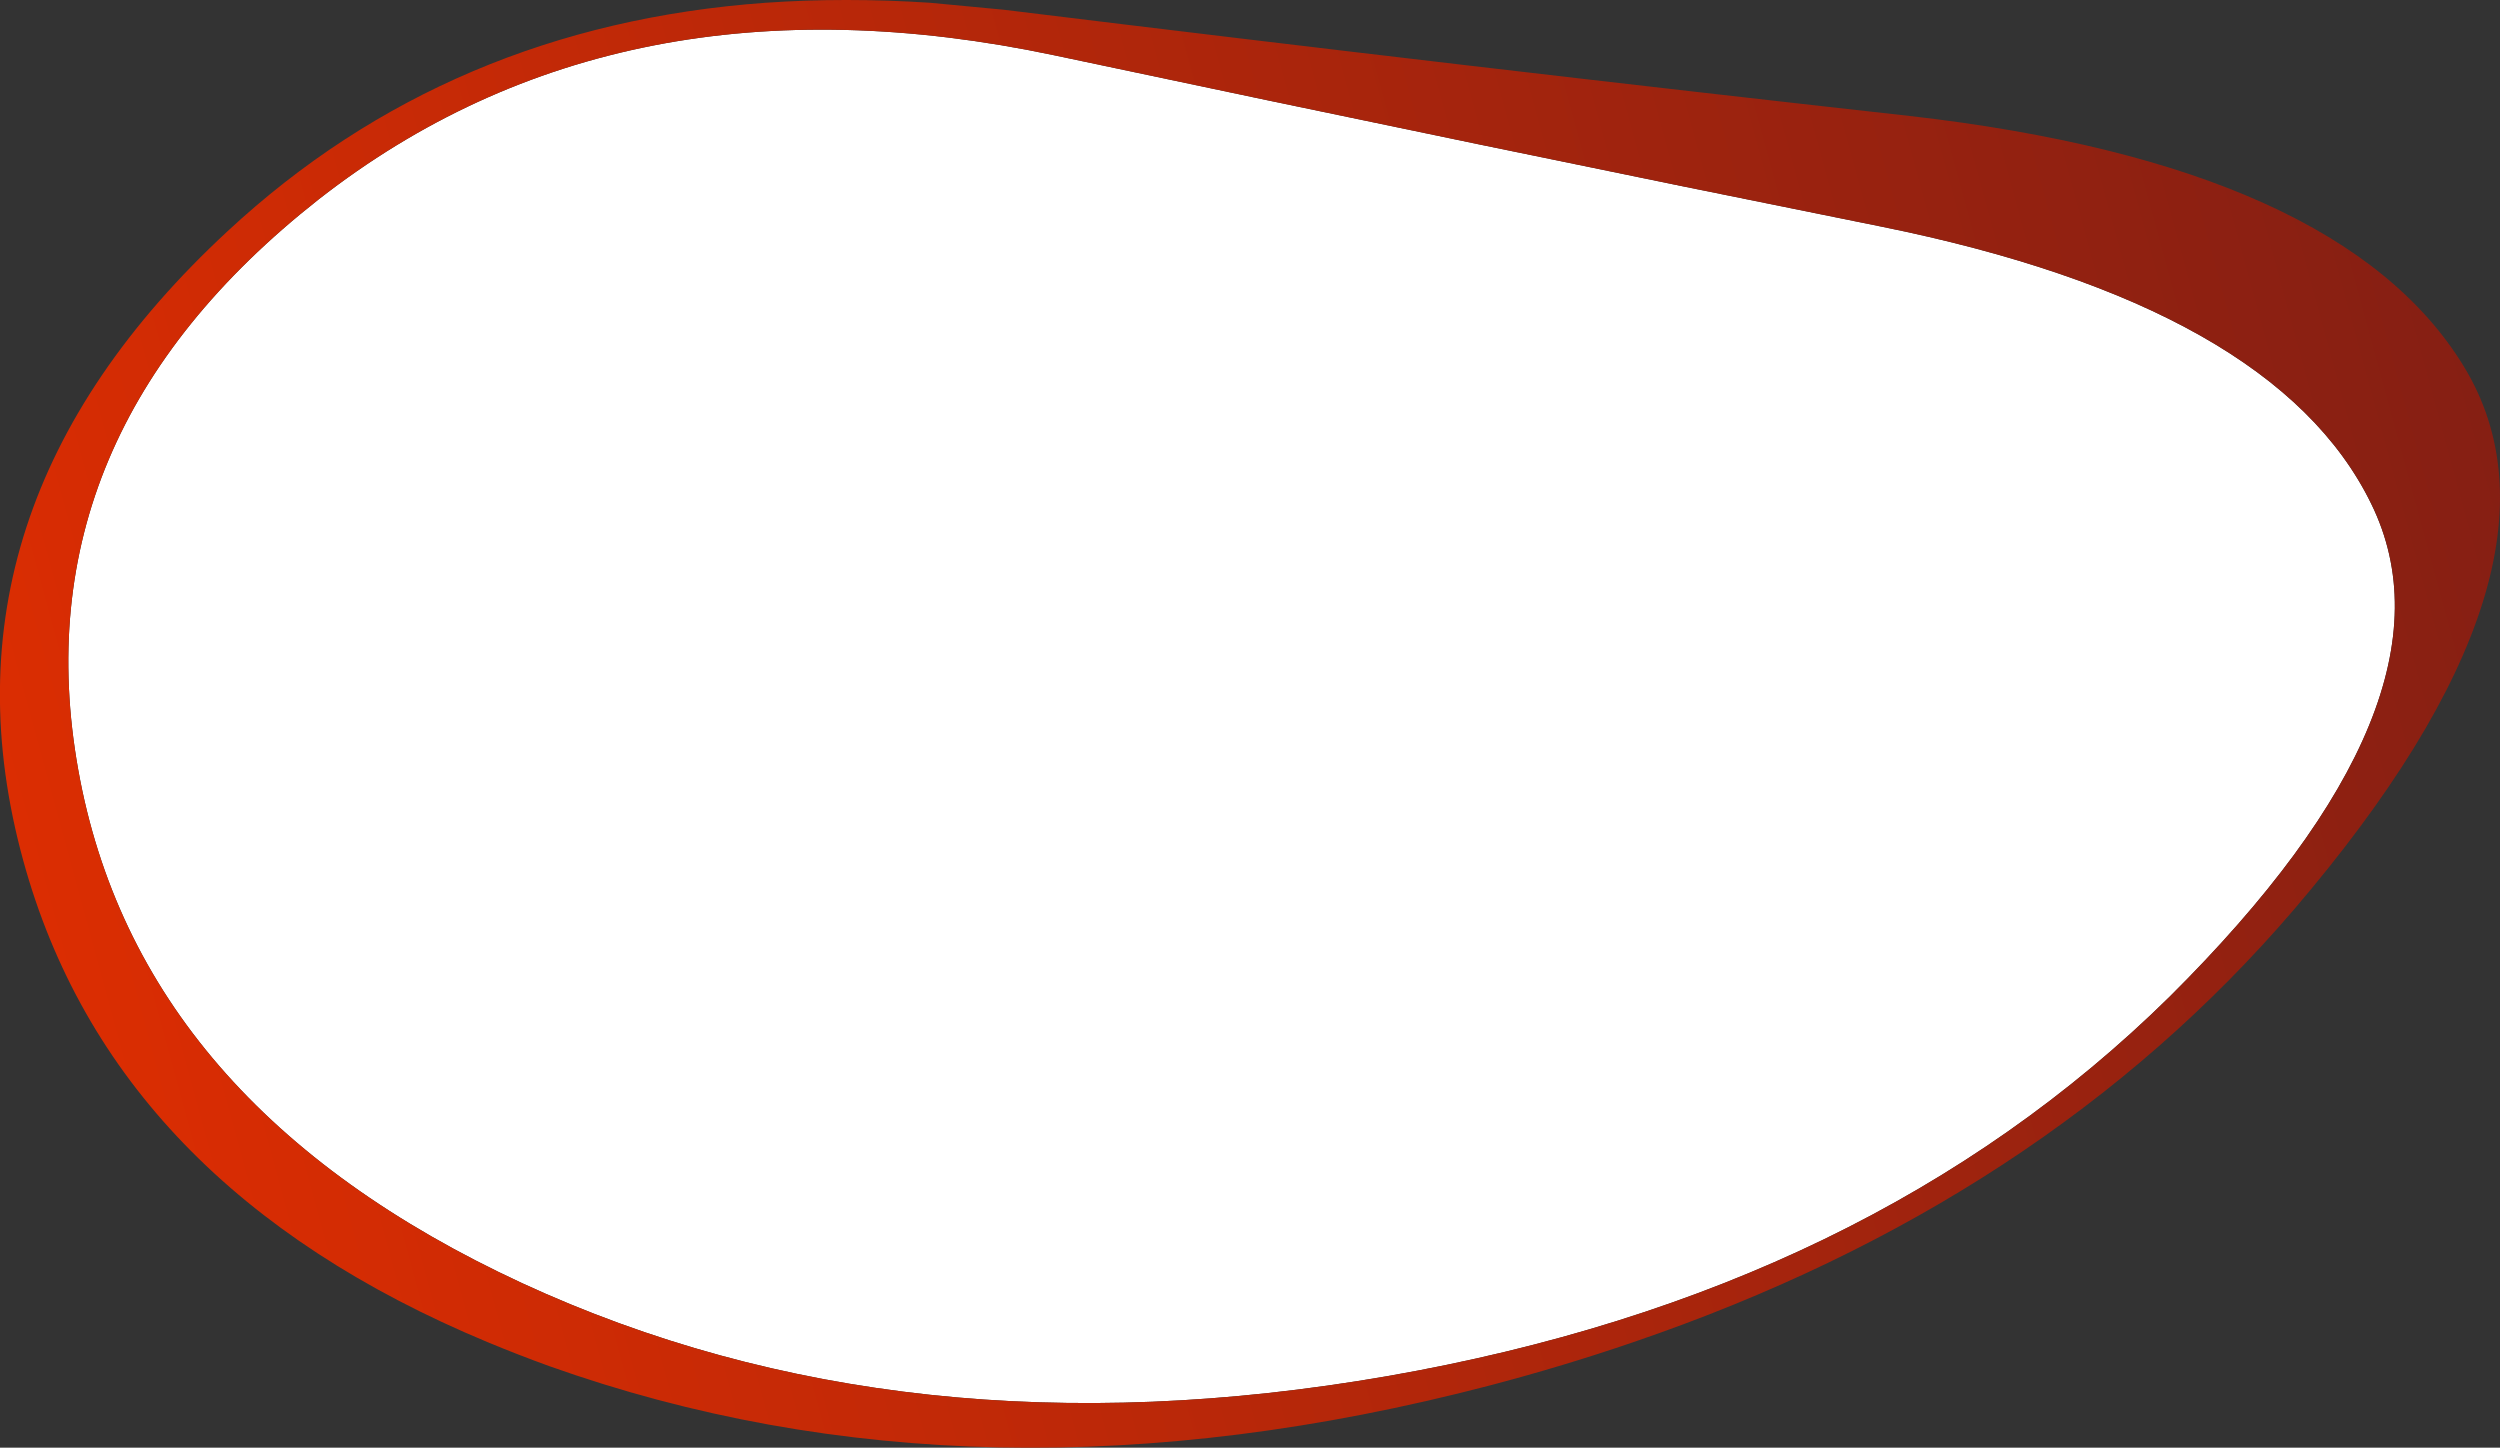 <?xml version="1.0" encoding="UTF-8" standalone="no"?>
<svg xmlns:xlink="http://www.w3.org/1999/xlink" height="289.5px" width="499.95px" xmlns="http://www.w3.org/2000/svg">
  <rect width="100%" height="100%" fill="#333333" stroke="none"/>
  <g transform="matrix(1.0, 0.0, 0.0, 1.0, 98.35, 87.3)">
    <path d="M277.8 -42.0 Q356.6 -26.05 375.85 13.45 395.15 52.8 335.5 112.05 275.6 171.05 179.1 187.9 82.65 204.65 6.05 169.3 -70.7 133.75 -82.7 66.65 -94.65 -0.2 -34.6 -47.45 25.7 -94.55 112.45 -76.25 199.1 -57.85 277.8 -42.0" fill="#ffffff" fill-rule="evenodd" stroke="none"/>
    <path d="M102.4 -85.35 Q197.4 -73.7 283.6 -64.1 369.8 -54.25 394.35 -14.05 418.9 26.2 360.3 94.7 310.2 153.15 228.3 181.1 214.3 185.9 199.45 189.8 97.35 216.45 11.5 185.9 5.15 183.6 -0.85 181.1 -75.85 149.9 -93.7 84.8 -112.95 14.6 -52.8 -41.1 -8.5 -82.2 54.8 -86.75 70.6 -87.85 87.6 -86.75 L102.4 -85.35 M277.8 -42.0 Q199.1 -57.85 112.45 -76.25 25.7 -94.55 -34.6 -47.45 -94.65 -0.2 -82.7 66.65 -70.7 133.75 6.05 169.3 82.65 204.65 179.1 187.9 275.6 171.05 335.5 112.05 395.15 52.8 375.85 13.45 356.6 -26.05 277.8 -42.0" fill="url(#gradient0)" fill-rule="evenodd" stroke="none"/>
  </g>
  <defs>
    <linearGradient gradientTransform="matrix(-0.294, 0.077, -0.052, -0.191, 151.1, 35.25)" gradientUnits="userSpaceOnUse" id="gradient0" spreadMethod="pad" x1="-819.2" x2="819.2">
      <stop offset="0.0" stop-color="#861f13"/>
      <stop offset="1.0" stop-color="#db2d02"/>
    </linearGradient>
  </defs>
</svg>
